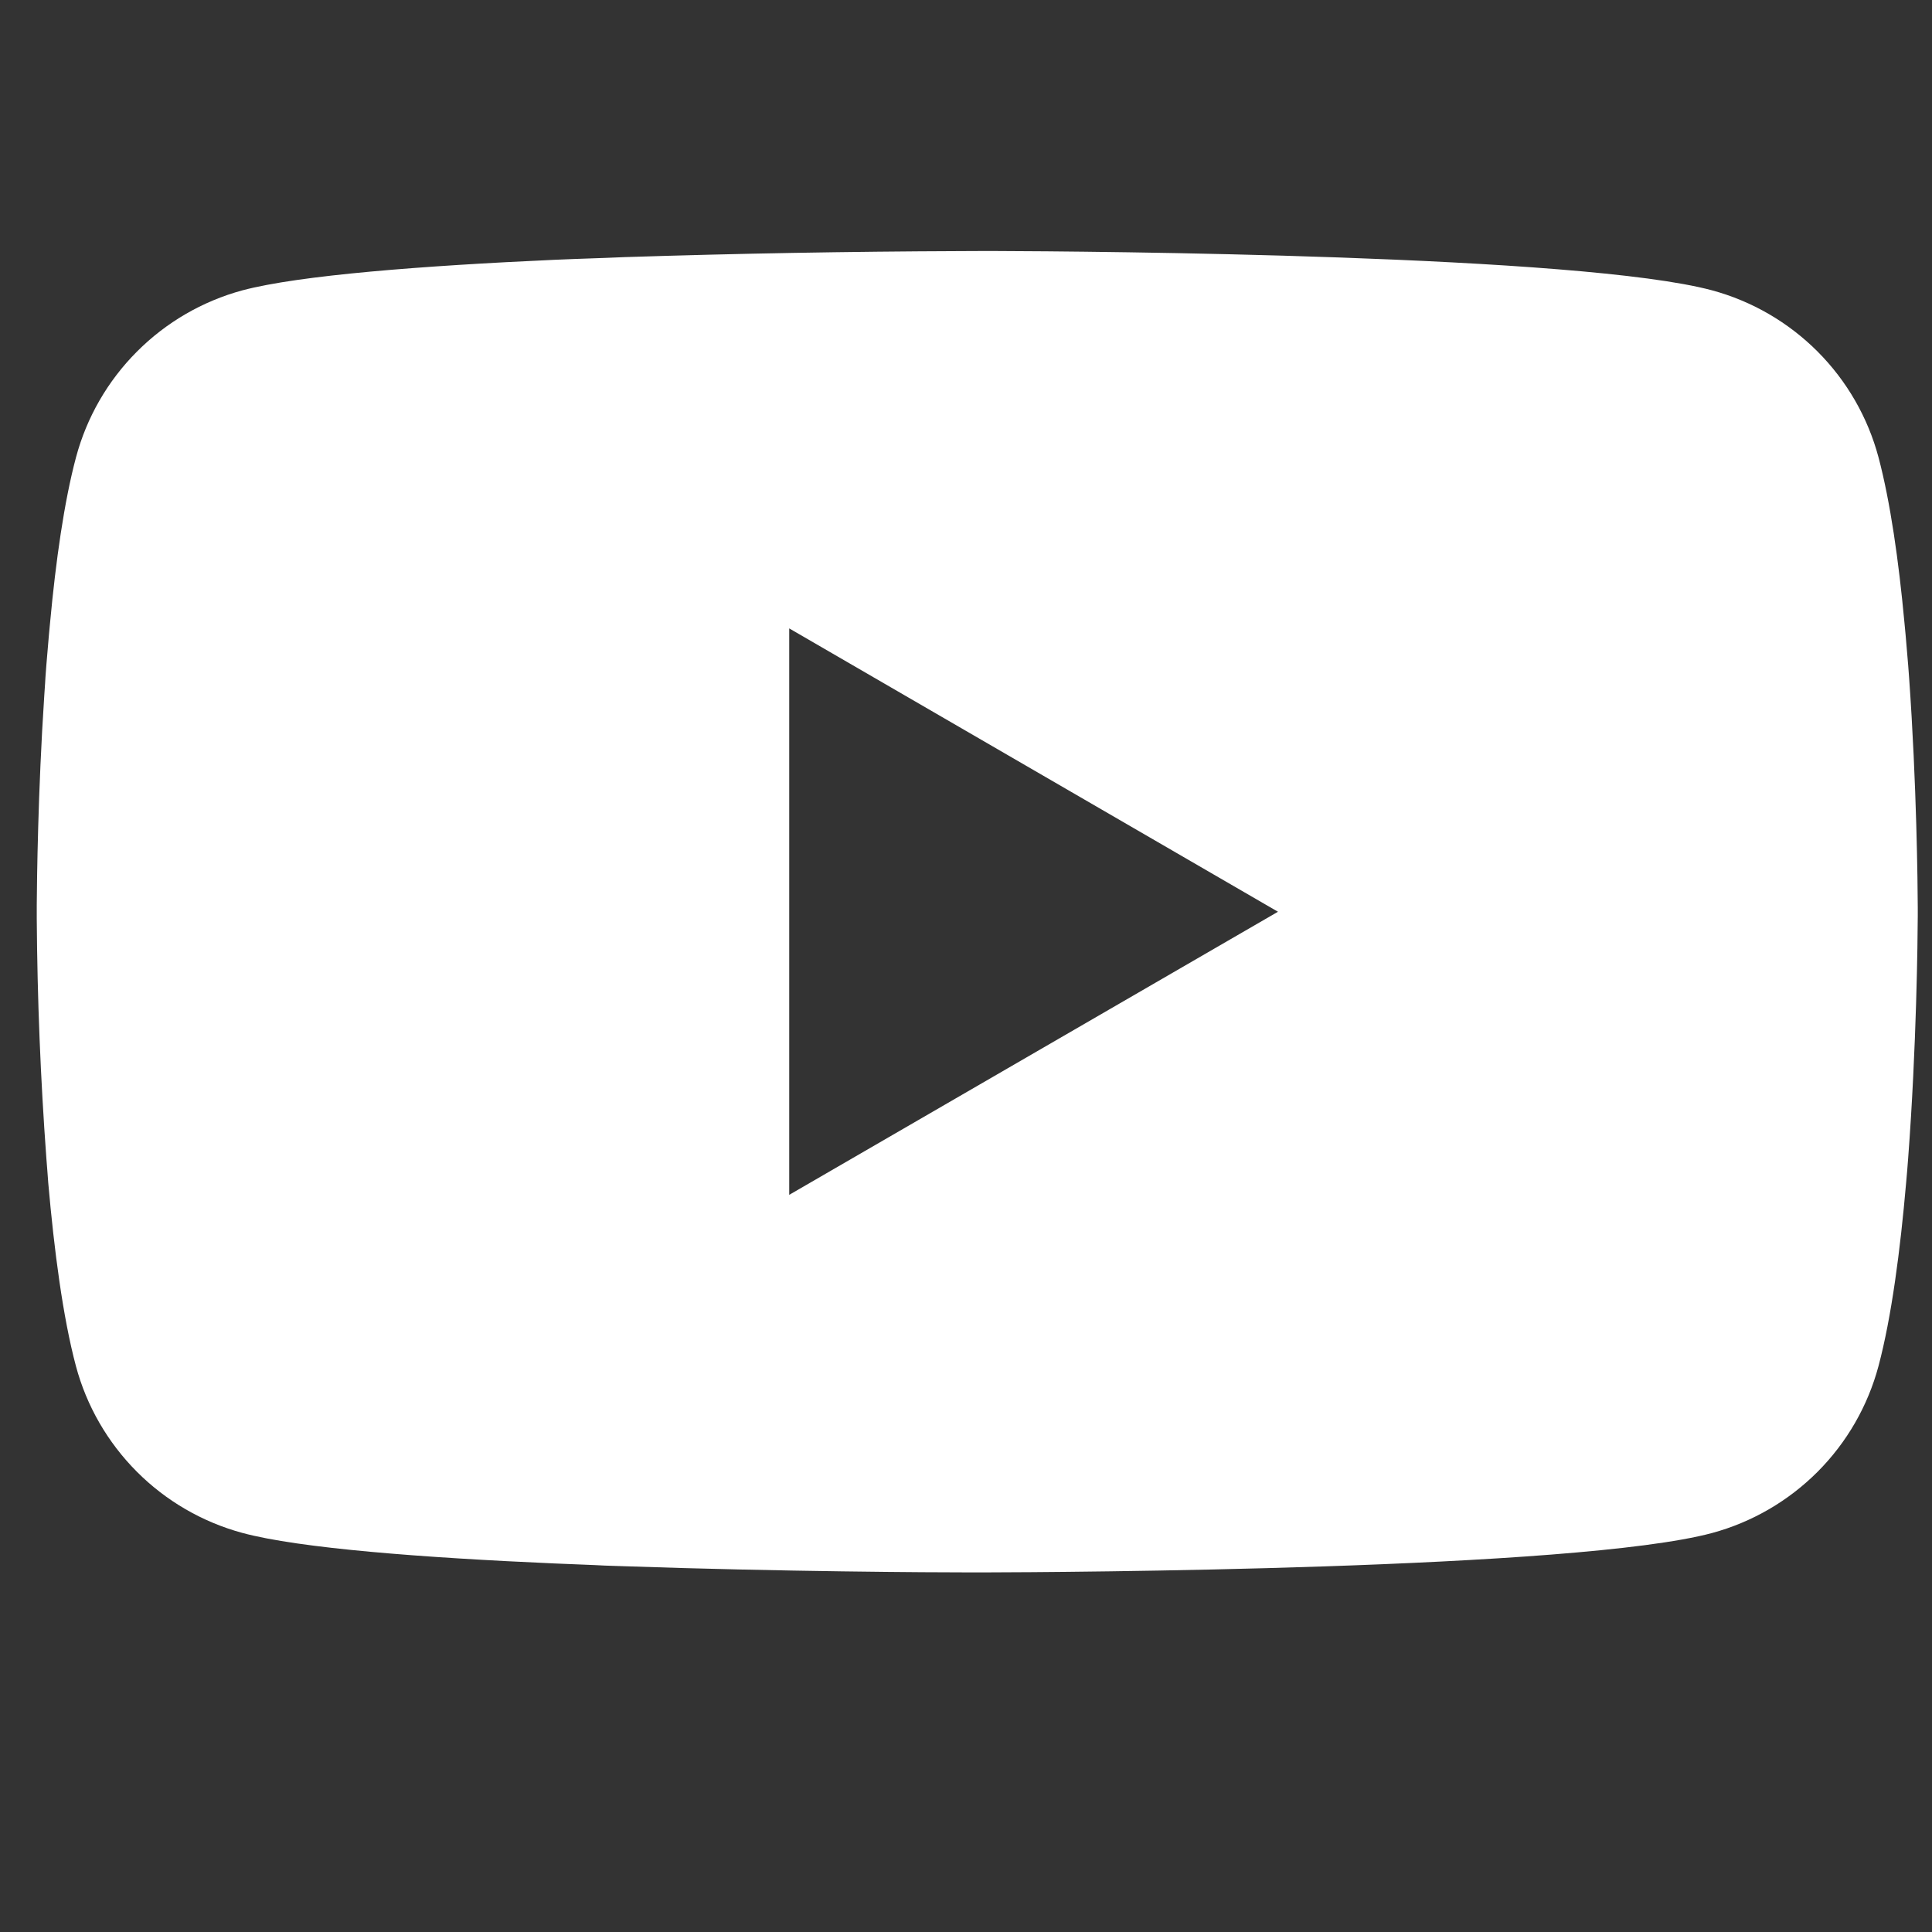 <svg width="38" height="38" viewBox="0 0 38 38" fill="none" xmlns="http://www.w3.org/2000/svg">
<rect x="0" y="0" width="38" height="38" fill="#333333" stroke="none"/>
<g clip-path="url(#clip0_218_9232)">
<path d="M19.341 4.937H19.546C21.447 4.943 31.079 5.013 33.676 5.711C34.461 5.924 35.176 6.34 35.751 6.916C36.325 7.492 36.738 8.209 36.948 8.995C37.181 9.874 37.346 11.037 37.457 12.237L37.48 12.478L37.531 13.079L37.549 13.319C37.7 15.433 37.718 17.413 37.72 17.845V18.018C37.718 18.467 37.697 20.581 37.531 22.782L37.512 23.025L37.491 23.265C37.376 24.588 37.205 25.902 36.948 26.868C36.738 27.654 36.325 28.371 35.751 28.947C35.176 29.523 34.461 29.939 33.676 30.152C30.993 30.873 20.797 30.924 19.384 30.927H19.056C18.342 30.927 15.386 30.913 12.287 30.806L11.894 30.793L11.693 30.783L11.298 30.767L10.902 30.751C8.335 30.638 5.891 30.455 4.765 30.15C3.98 29.937 3.265 29.522 2.691 28.946C2.117 28.37 1.703 27.654 1.493 26.868C1.236 25.904 1.065 24.588 0.949 23.265L0.931 23.023L0.912 22.782C0.797 21.215 0.734 19.645 0.723 18.074L0.723 17.789C0.727 17.292 0.746 15.574 0.871 13.678L0.887 13.44L0.894 13.319L0.912 13.079L0.963 12.478L0.986 12.237C1.097 11.037 1.261 9.871 1.495 8.995C1.705 8.209 2.118 7.492 2.693 6.916C3.267 6.34 3.982 5.924 4.767 5.711C5.893 5.411 8.338 5.226 10.905 5.11L11.298 5.094L11.695 5.08L11.894 5.073L12.29 5.057C14.491 4.986 16.692 4.947 18.894 4.939L19.341 4.937ZM15.523 12.36V23.501L25.136 17.933L15.523 12.36Z" fill="white"/>
</g>
<defs>
<clipPath id="clip0_218_9232">
<rect width="37" height="37" fill="white" transform="translate(0.723 0.314)"/>
</clipPath>
</defs>
</svg>

